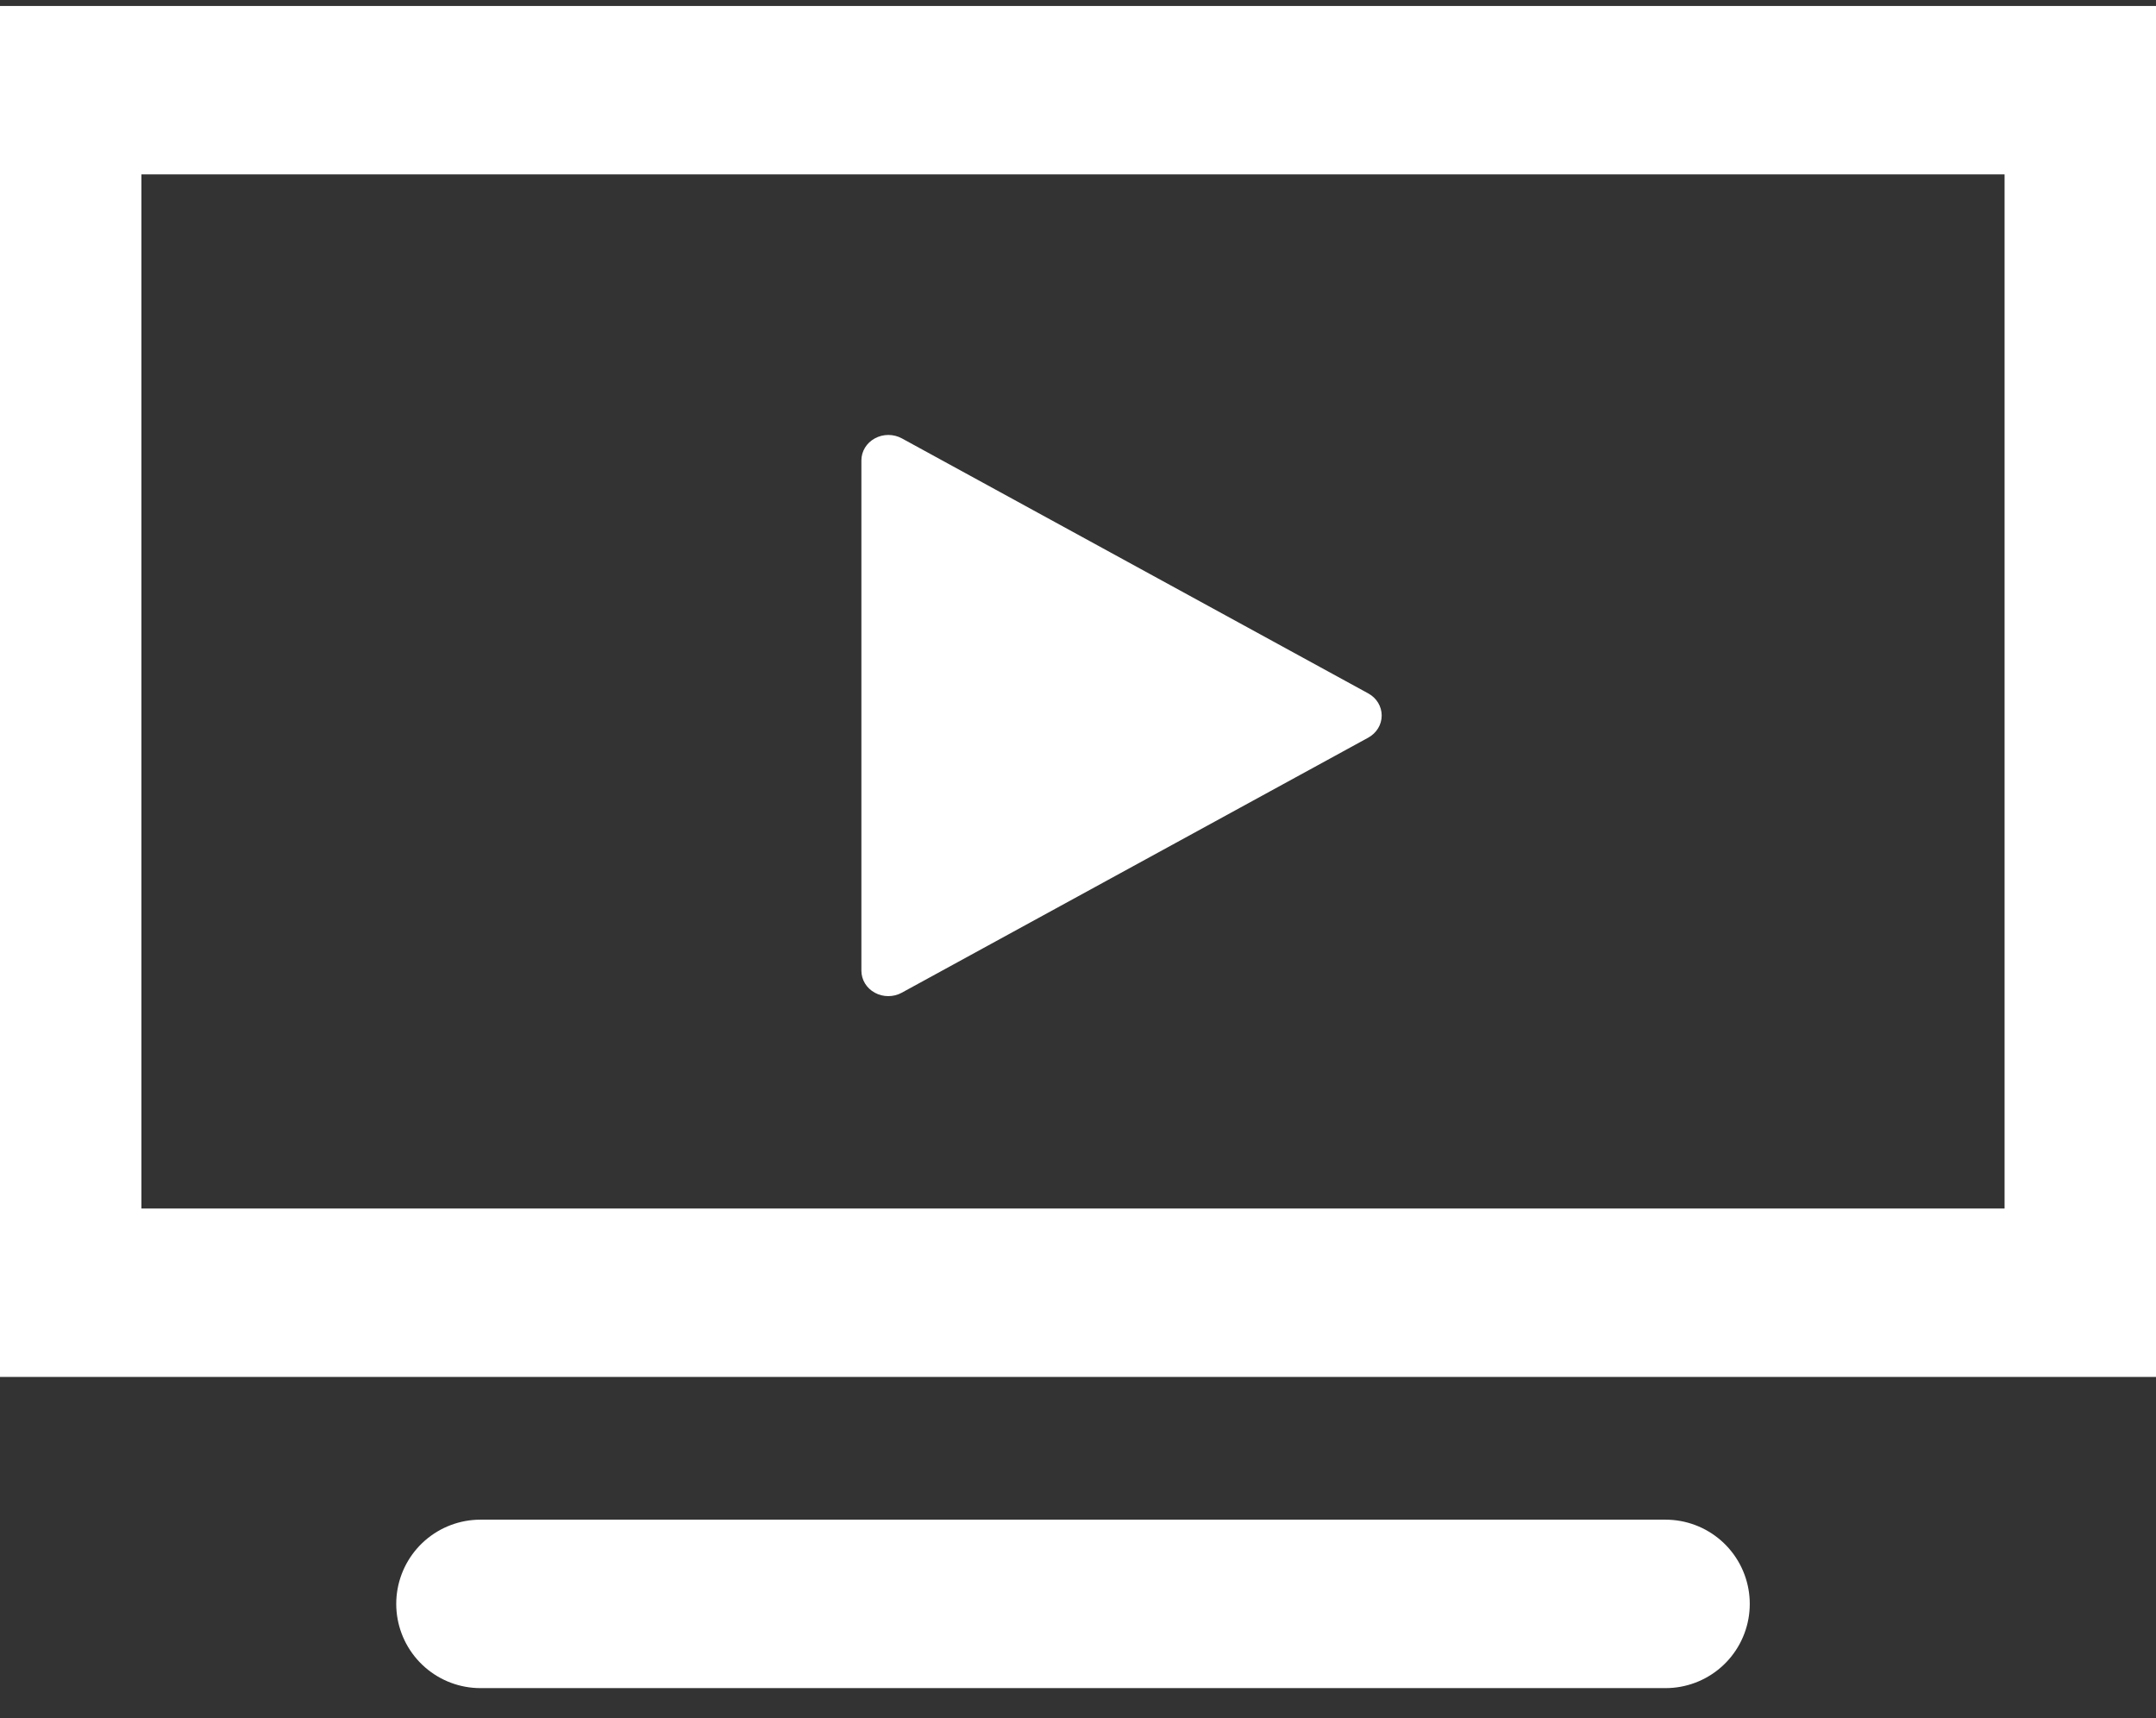 <svg width="64" height="51" viewBox="0 0 64 51" fill="none" xmlns="http://www.w3.org/2000/svg">
    <rect x="0" y="0" width="64" height="51" fill="#333333" stroke="none"/>
    <path d="M62.005 2.677H1.698V38.372H62.005V2.677Z" stroke="white" stroke-width="5" stroke-miterlimit="10" stroke-linecap="round"/>
    <path d="M49.441 47.608H14.262" stroke="white" stroke-width="5" stroke-miterlimit="10" stroke-linecap="round"/>
    <path d="M40.617 20.583L26.771 13.012C26.523 12.877 26.217 12.877 25.97 13.012C25.722 13.146 25.57 13.396 25.57 13.666V28.812C25.57 29.083 25.722 29.333 25.969 29.467C26.092 29.535 26.23 29.568 26.369 29.568C26.506 29.568 26.645 29.535 26.768 29.467L40.615 21.896C40.862 21.761 41.015 21.511 41.015 21.24C41.015 20.968 40.865 20.718 40.617 20.583Z" fill="white"/>
</svg>
